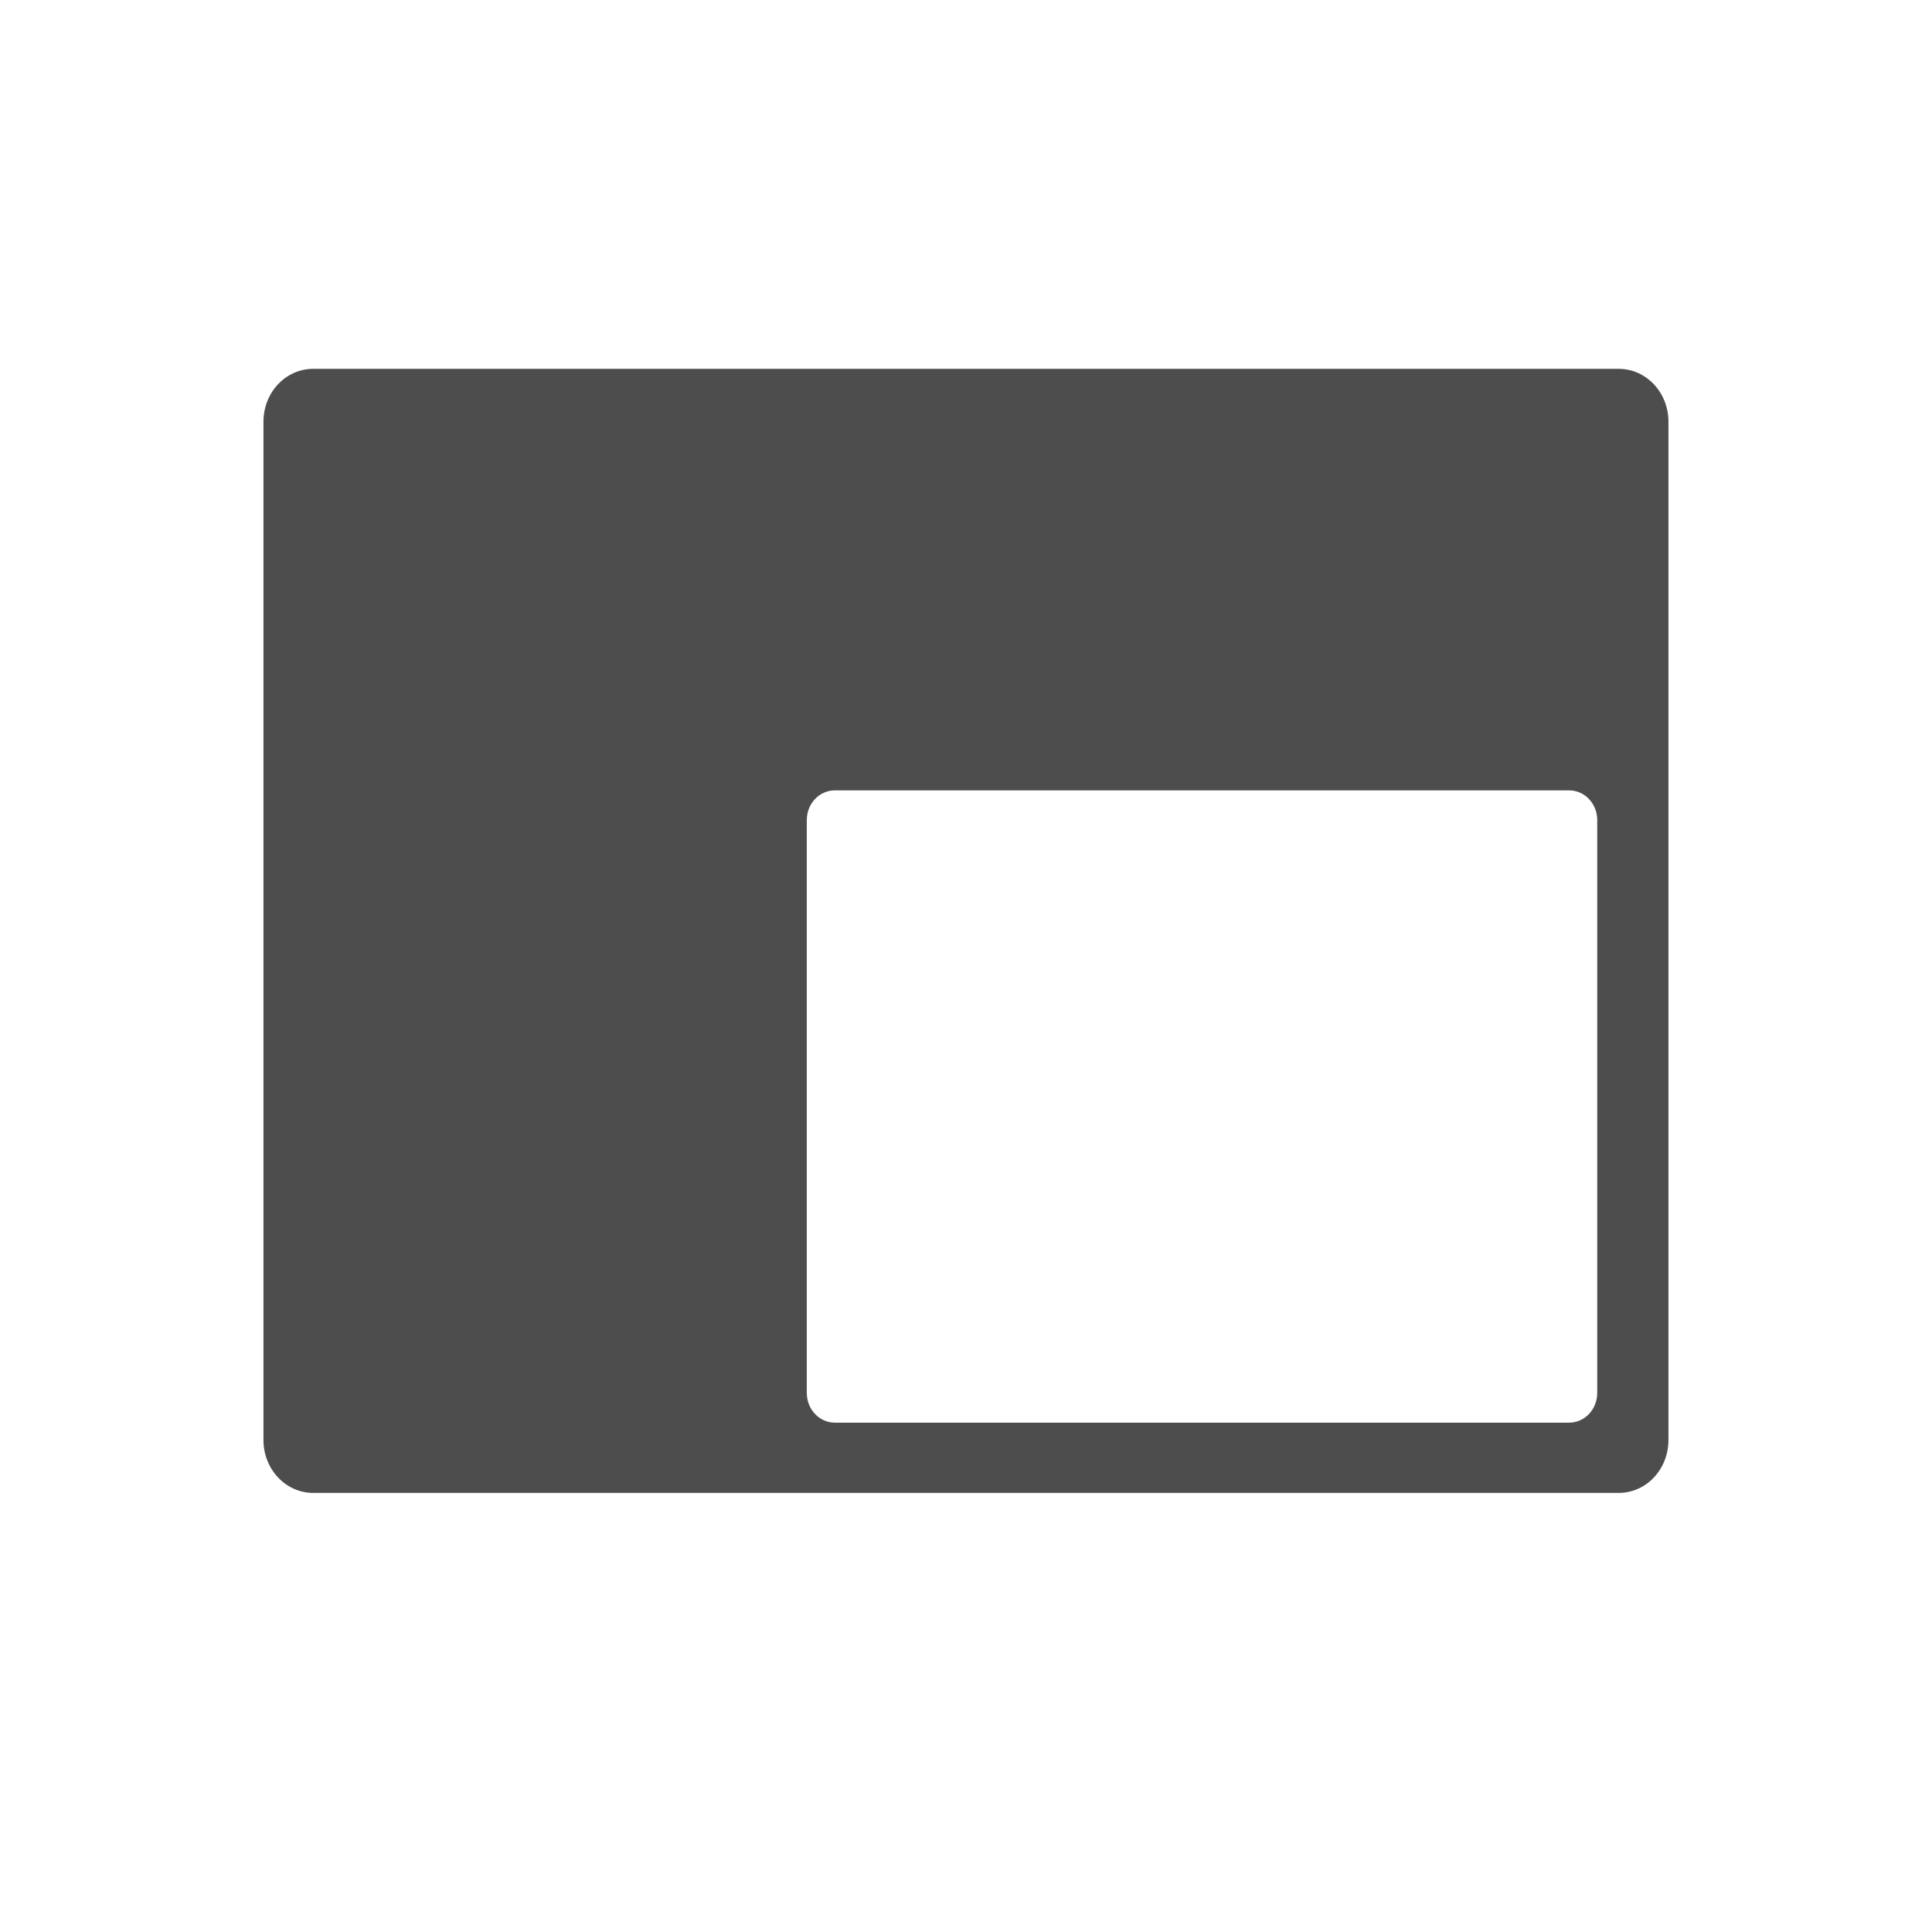 <svg xmlns="http://www.w3.org/2000/svg" viewBox="0 0 22 22">
 <defs id="defs3051">
   <style type="text/css" id="current-color-scheme">
     .ColorScheme-Text {
       color:#4d4d4d;
     }
     </style>
 </defs>
   <path
      style="fill:currentColor;fill-opacity:1;stroke:none"
      d="m3.567 4.2c-.315 0-.567.269-.567.603v11.594c0 .334.253.603.567.603h14.865c.315 0 .567-.269.567-.603v-11.594c0-.334-.253-.603-.567-.603zm5.94 4.8h8.361c.177 0 .32.151.32.339v6.522c0 .188-.143.339-.32.339h-8.361c-.177 0-.32-.151-.32-.339v-6.522c0-.188.143-.339.32-.339z"
      class="ColorScheme-Text" />
</svg>
